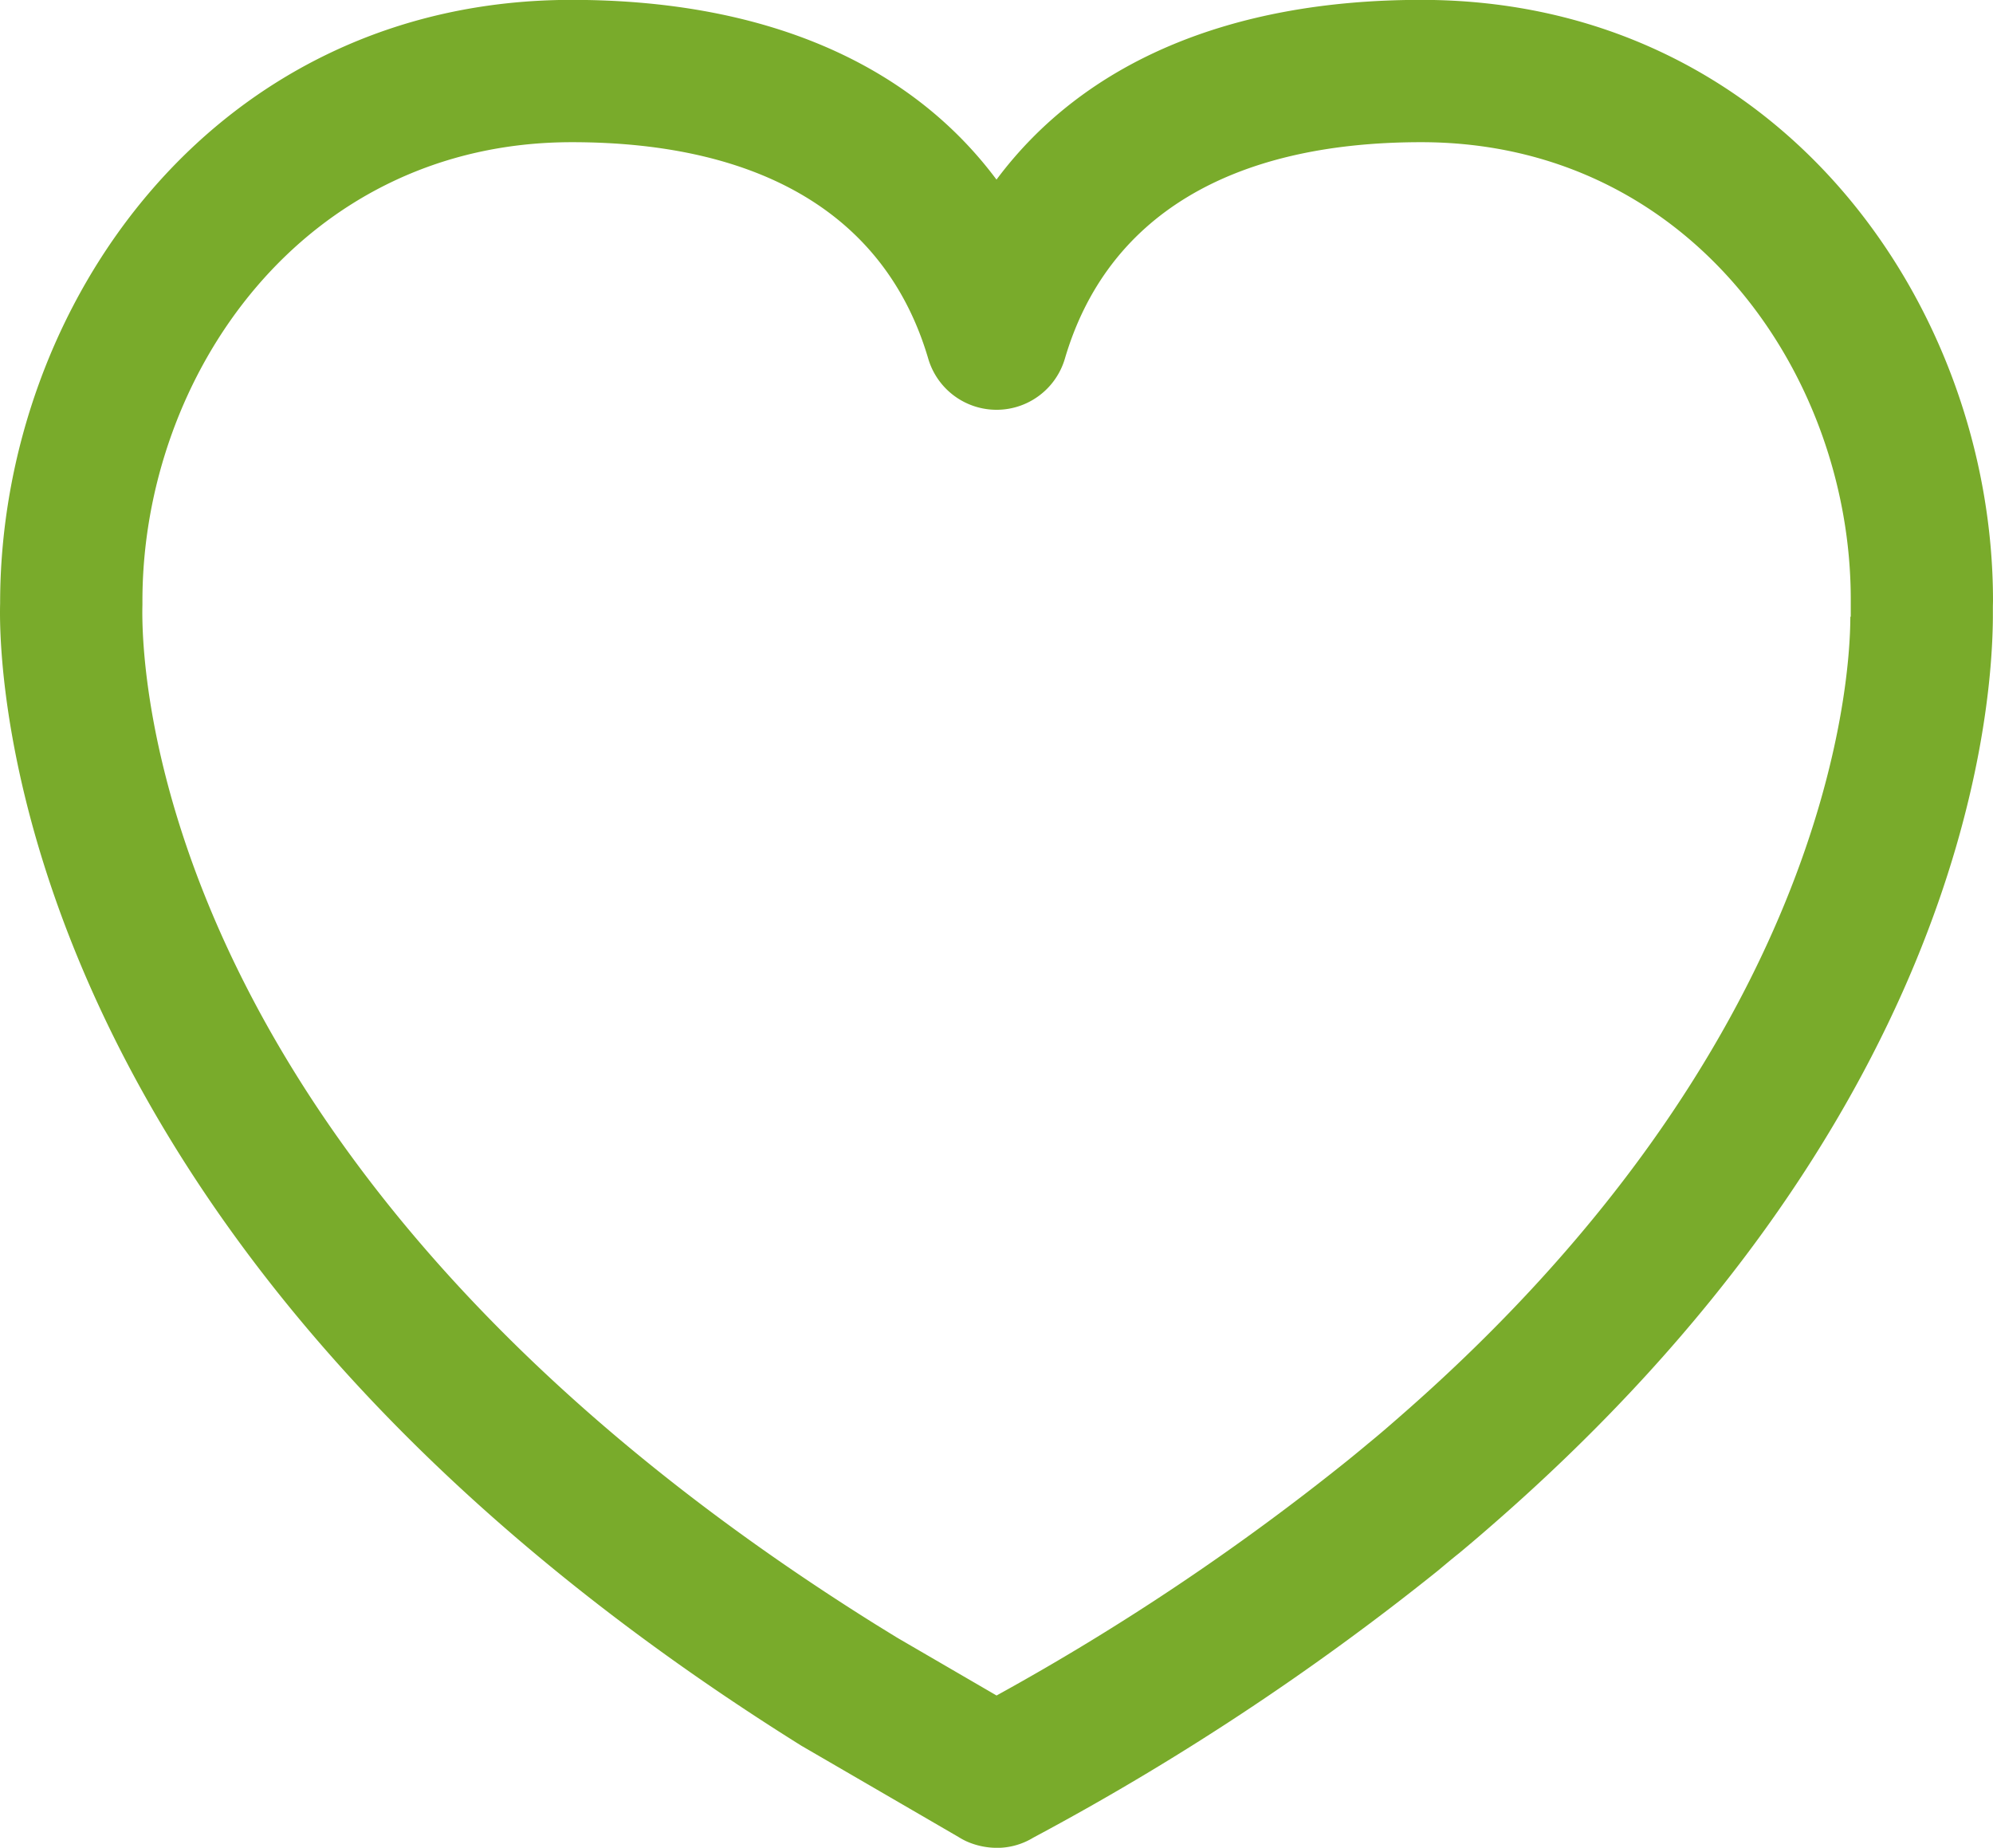 <svg xmlns="http://www.w3.org/2000/svg" width="33.024" height="30.616" viewBox="0 0 33.024 30.616"><path d="M56.364,37.4c0-4.894-3.544-9.956-9.475-9.956-3.158,0-5.583,1.028-7.037,2.978-1.454-1.95-3.88-2.978-7.038-2.978-5.93,0-9.474,5.062-9.472,10-.029,1.07.1,10.692,13.278,18.928l2.6,1.51a1.2,1.2,0,0,0,.136.074,1.239,1.239,0,0,0,.495.107H39.9a1.158,1.158,0,0,0,.562-.169,43.287,43.287,0,0,0,6.7-4.42c.12-.1.238-.2.352-.29q.291-.242.566-.483c7.636-6.653,8.269-13.182,8.282-15.026,0-.079,0-.146,0-.181ZM54,37.666C54,38.8,53.6,44.759,46.531,50.921c-.17.149-.344.3-.525.447-.107.09-.217.18-.329.271a40.359,40.359,0,0,1-5.824,3.9l-1.62-.942-.042-.025-.339-.209C25.8,46.83,25.675,38.415,25.7,37.47l0-.068c0-3.734,2.661-7.6,7.115-7.6,3.174,0,5.216,1.241,5.906,3.587a1.18,1.18,0,0,0,2.264,0c.69-2.347,2.732-3.587,5.905-3.587,4.454,0,7.116,3.858,7.117,7.569v.02c0,.038,0,.09,0,.13s0,.085,0,.142" transform="translate(-23.34 -27.446)" fill="#79ab2b"/></svg>
